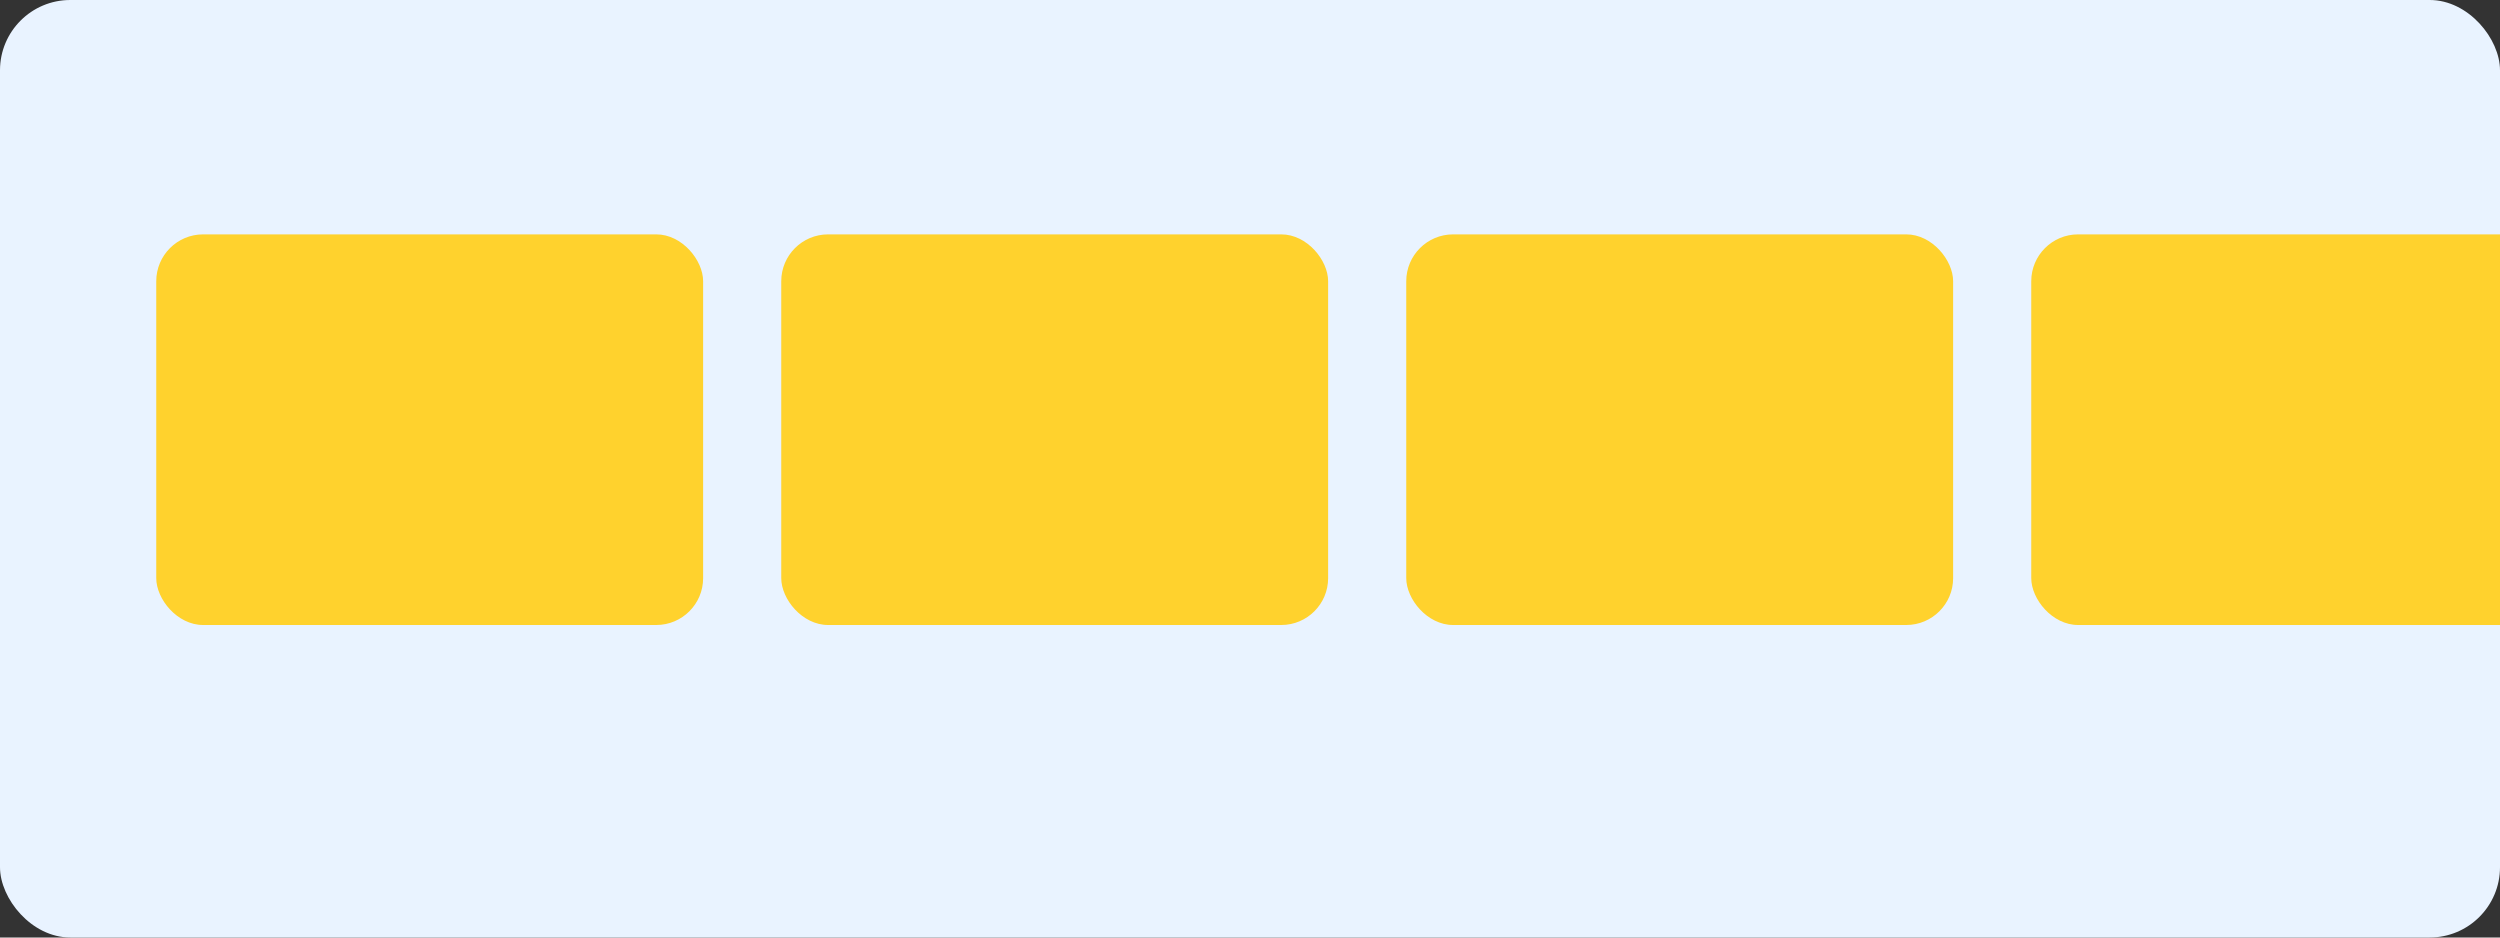 <svg xmlns="http://www.w3.org/2000/svg" viewBox="0 0 640 240"><rect x="0" y="0" width="640" height="240" fill="#333333" stroke="none"/><rect width="640" height="240" fill="#e9f3ff" rx="18"/><g fill="#ffd22d" transform="translate(40 60)"><rect width="140" height="100" rx="12"/><rect width="140" height="100" x="160" rx="12"/><rect width="140" height="100" x="320" rx="12"/><rect width="140" height="100" x="480" rx="12"/></g></svg>